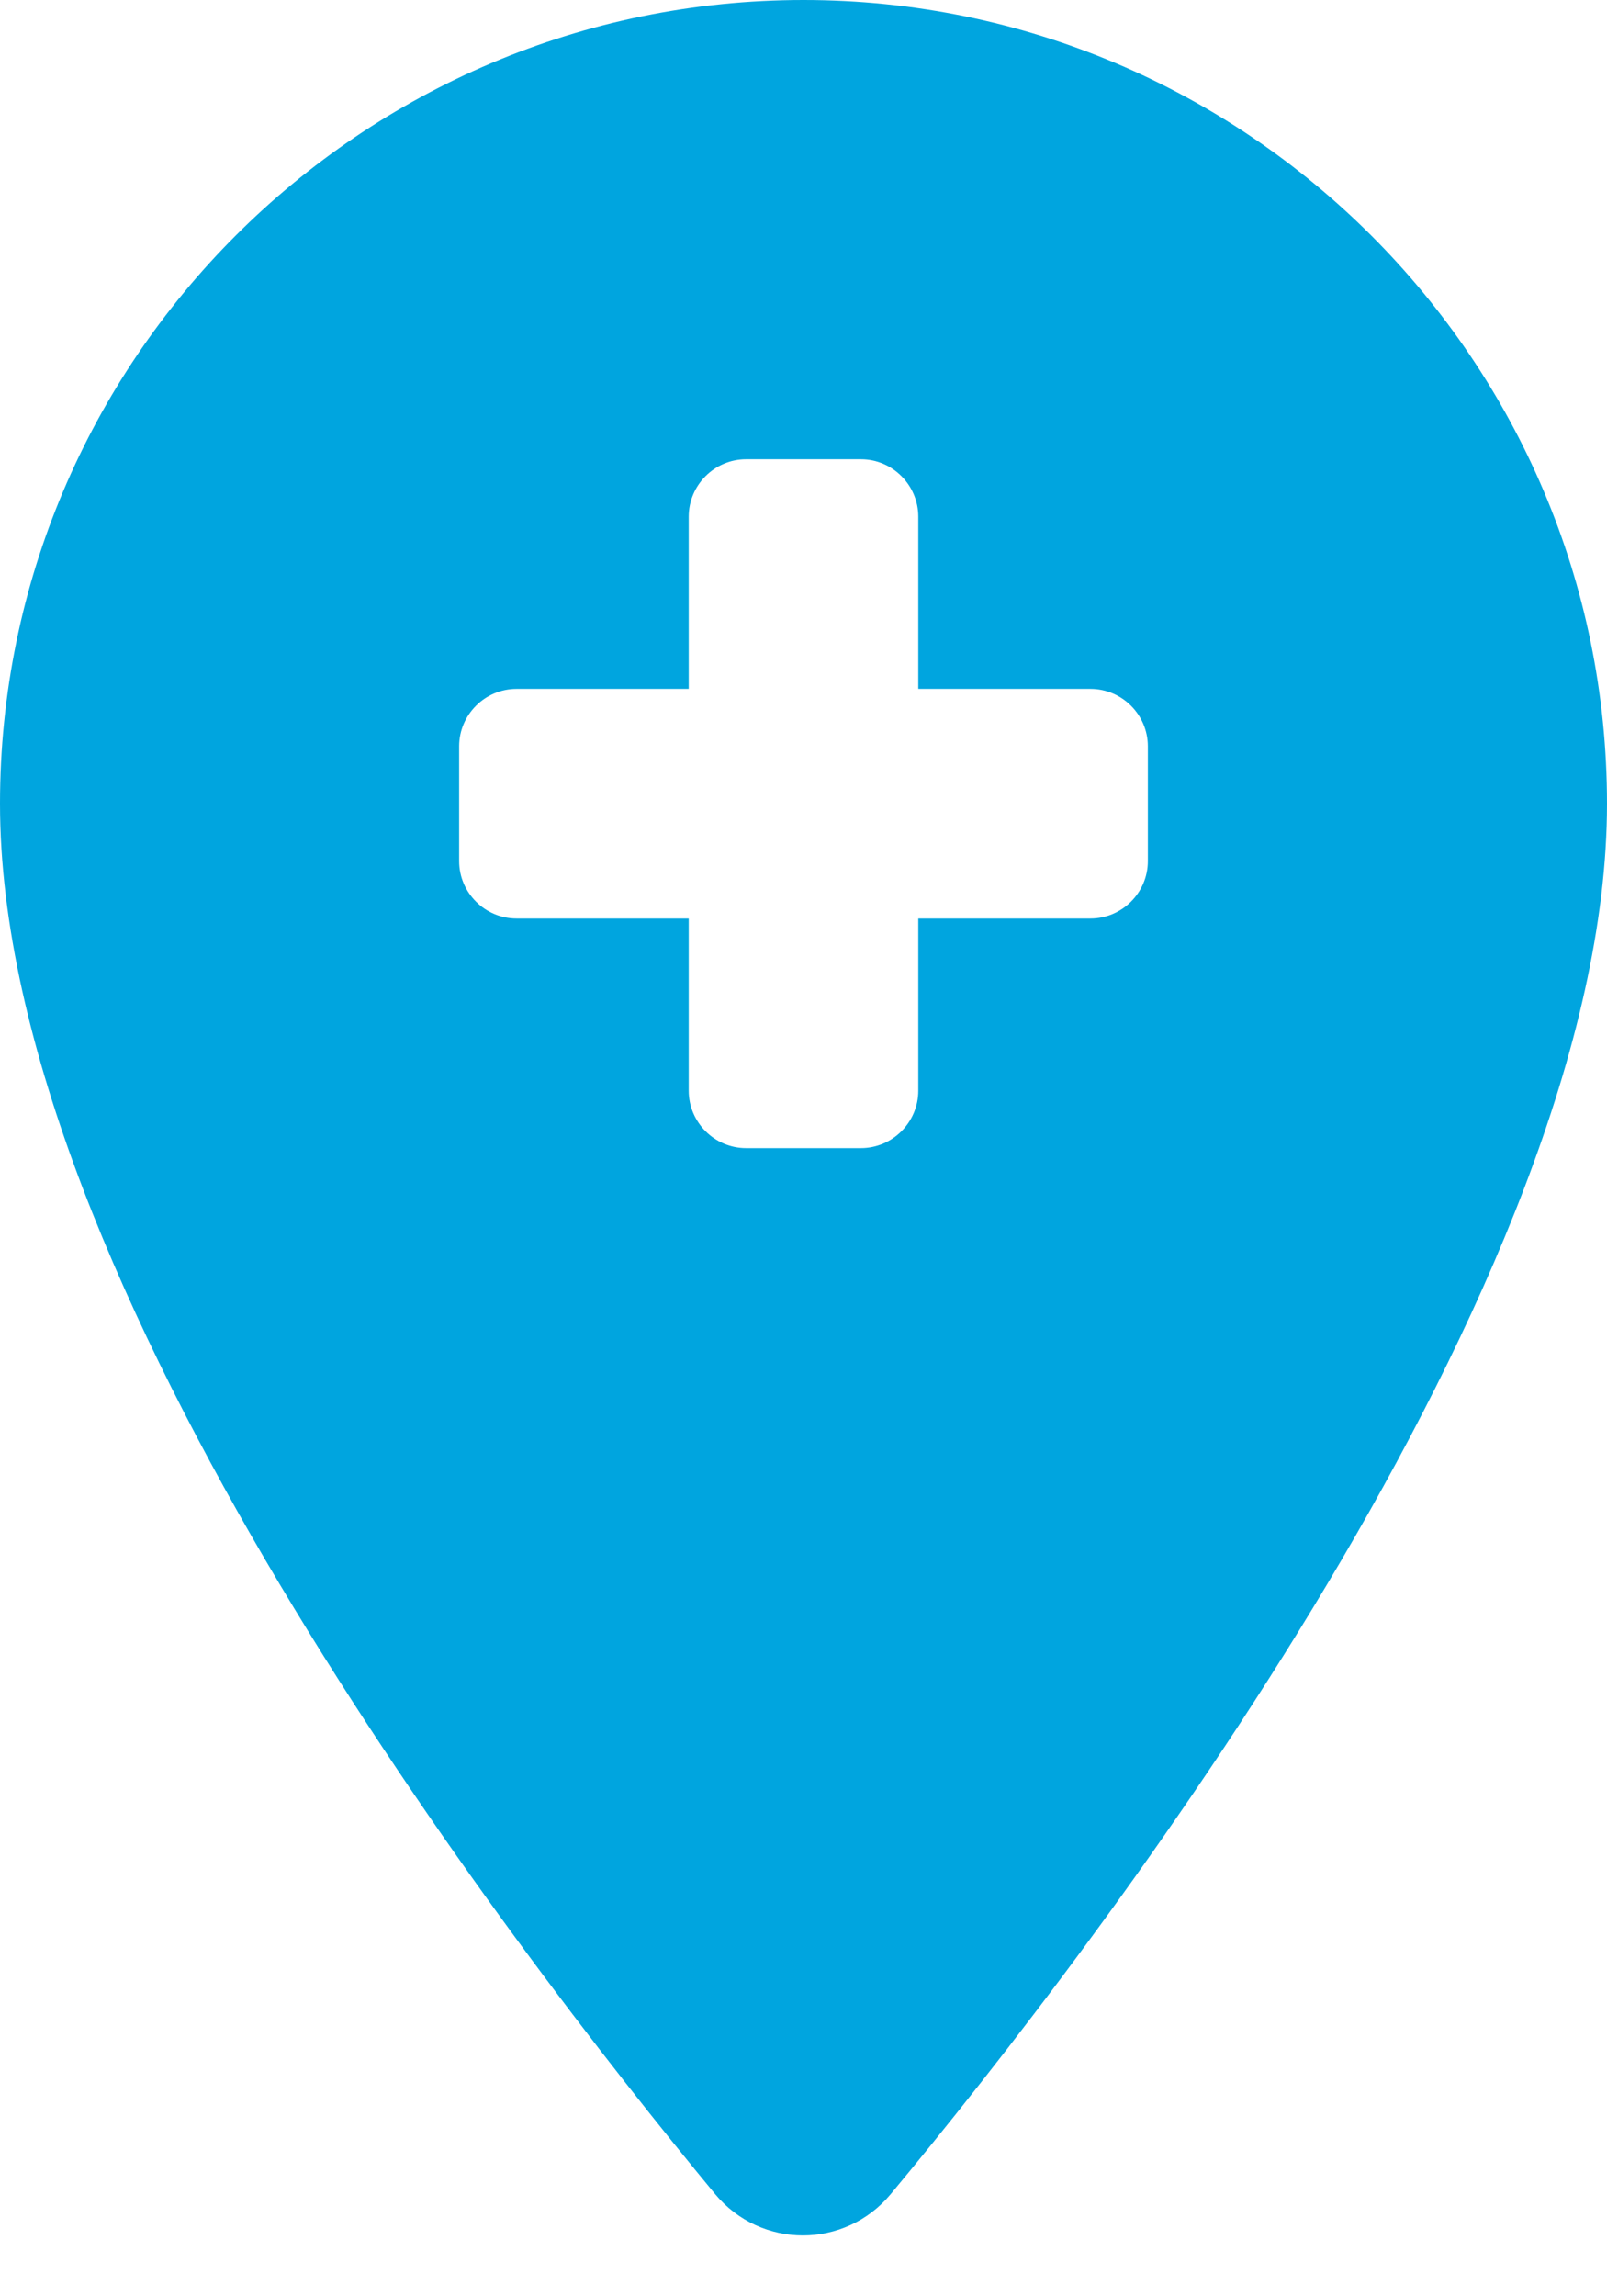 <?xml version="1.0" encoding="UTF-8"?>
<svg width="14px" height="20px" viewBox="0 0 14 20" version="1.1" xmlns="http://www.w3.org/2000/svg" xmlns:xlink="http://www.w3.org/1999/xlink">
    <title>270E6C4E-6B5F-4687-9022-229B4EEEC66B@3x</title>
    <g id="Design-System" stroke="none" stroke-width="1" fill="none" fill-rule="evenodd">
        <g id="0.0.0-UI-Guide" transform="translate(-274, -5618)">
            <g id="icon/DMGlocation" transform="translate(269, 5616)">
                <polygon id="Path" points="0 0 24 0 24 24 0 24"></polygon>
                <path d="M12,2 C15.86,2 19,5.14 19,9 C19,13.17 14.58,18.92 12.76,21.11 C12.36,21.59 11.63,21.59 11.23,21.11 C9.42,18.92 5,13.17 5,9 C5,5.14 8.14,2 12,2 Z M12.5,6 L11.5,6 C11.225,6 11,6.225 11,6.5 L11,6.5 L11,8 L9.5,8 C9.225,8 9,8.225 9,8.5 L9,8.5 L9,9.5 C9,9.775 9.225,10 9.5,10 L9.5,10 L11,10 L11,11.5 C11,11.775 11.225,12 11.5,12 L11.5,12 L12.5,12 C12.775,12 13,11.775 13,11.5 L13,11.5 L13,10 L14.5,10 C14.775,10 15,9.775 15,9.5 L15,9.5 L15,8.5 C15,8.225 14.775,8 14.5,8 L14.5,8 L13,8 L13,6.5 C13,6.225 12.775,6 12.5,6 L12.5,6 Z" id="Combined-Shape" fill="#00A5DF"></path>
            </g>
        </g>
    </g>
</svg>